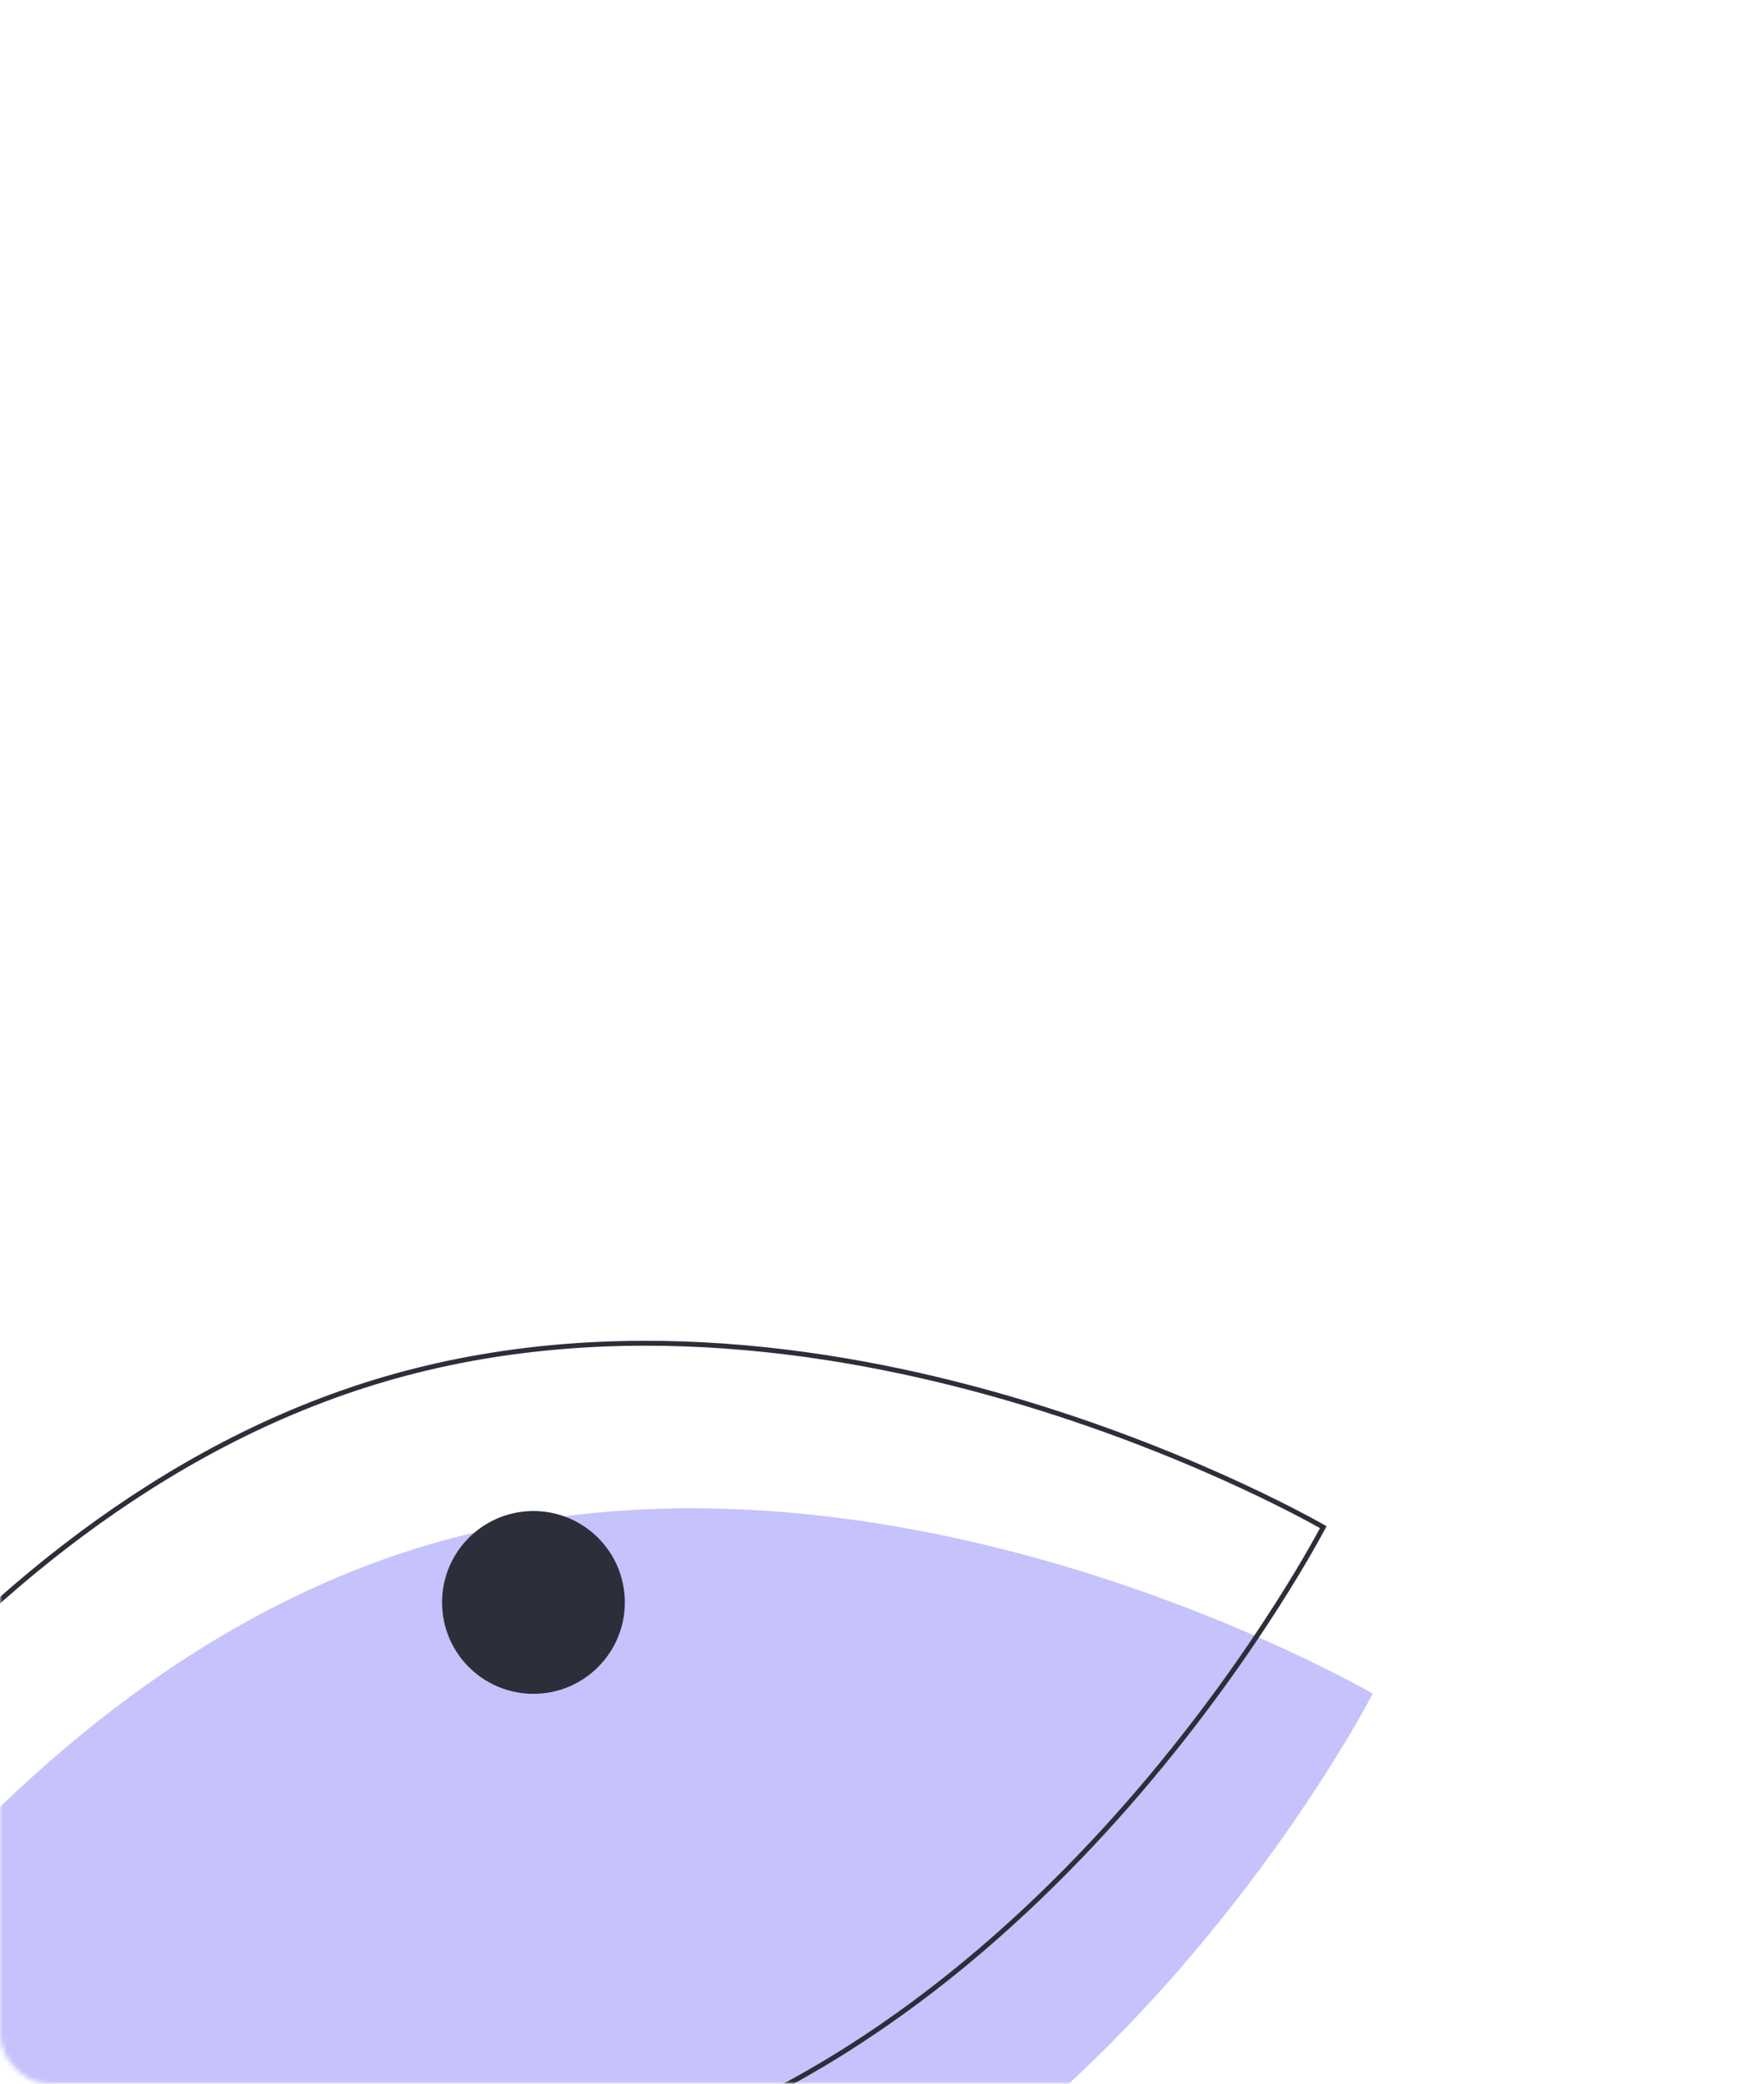 <?xml version="1.0" encoding="UTF-8"?> <svg xmlns="http://www.w3.org/2000/svg" width="359" height="424" viewBox="0 0 359 424" fill="none"><mask id="mask0_2015_17" style="mask-type:alpha" maskUnits="userSpaceOnUse" x="0" y="0" width="359" height="424"><rect width="359" height="424" rx="10" fill="#ABA8E7"></rect></mask><g mask="url(#mask0_2015_17)"><path d="M279.369 344.629C279.369 344.629 227.157 446.302 134.112 473.476C41.066 500.649 -57.577 443.034 -57.577 443.034C-57.577 443.034 -5.365 341.361 87.68 314.188C180.726 287.014 279.369 344.629 279.369 344.629Z" fill="#C5C2FC"></path><path d="M-65.602 409.157C-65.894 408.994 -66.13 408.861 -66.31 408.759C-66.213 408.577 -66.086 408.337 -65.927 408.042C-65.523 407.294 -64.919 406.192 -64.116 404.778C-62.51 401.952 -60.111 397.881 -56.942 392.911C-50.603 382.97 -41.183 369.431 -28.859 355.045C-4.206 326.266 32.032 294.135 78.422 280.587C124.813 267.038 172.626 274.622 208.873 285.616C226.992 291.111 242.208 297.455 252.893 302.424C258.236 304.908 262.445 307.049 265.317 308.568C266.753 309.327 267.855 309.931 268.597 310.345C268.889 310.507 269.126 310.641 269.305 310.743C269.209 310.925 269.081 311.165 268.922 311.459C268.518 312.208 267.914 313.31 267.111 314.723C265.505 317.55 263.107 321.62 259.937 326.59C253.598 336.532 244.178 350.07 231.854 364.456C207.201 393.236 170.964 425.366 124.573 438.915C78.183 452.463 30.369 444.879 -5.878 433.886C-23.997 428.39 -39.213 422.047 -49.898 417.078C-55.24 414.593 -59.45 412.453 -62.322 410.934C-63.758 410.174 -64.86 409.571 -65.602 409.157Z" stroke="#2C2F39"></path><circle cx="108.564" cy="326.061" r="18.598" transform="rotate(-5.952 108.564 326.061)" fill="#2C2F39"></circle></g></svg> 